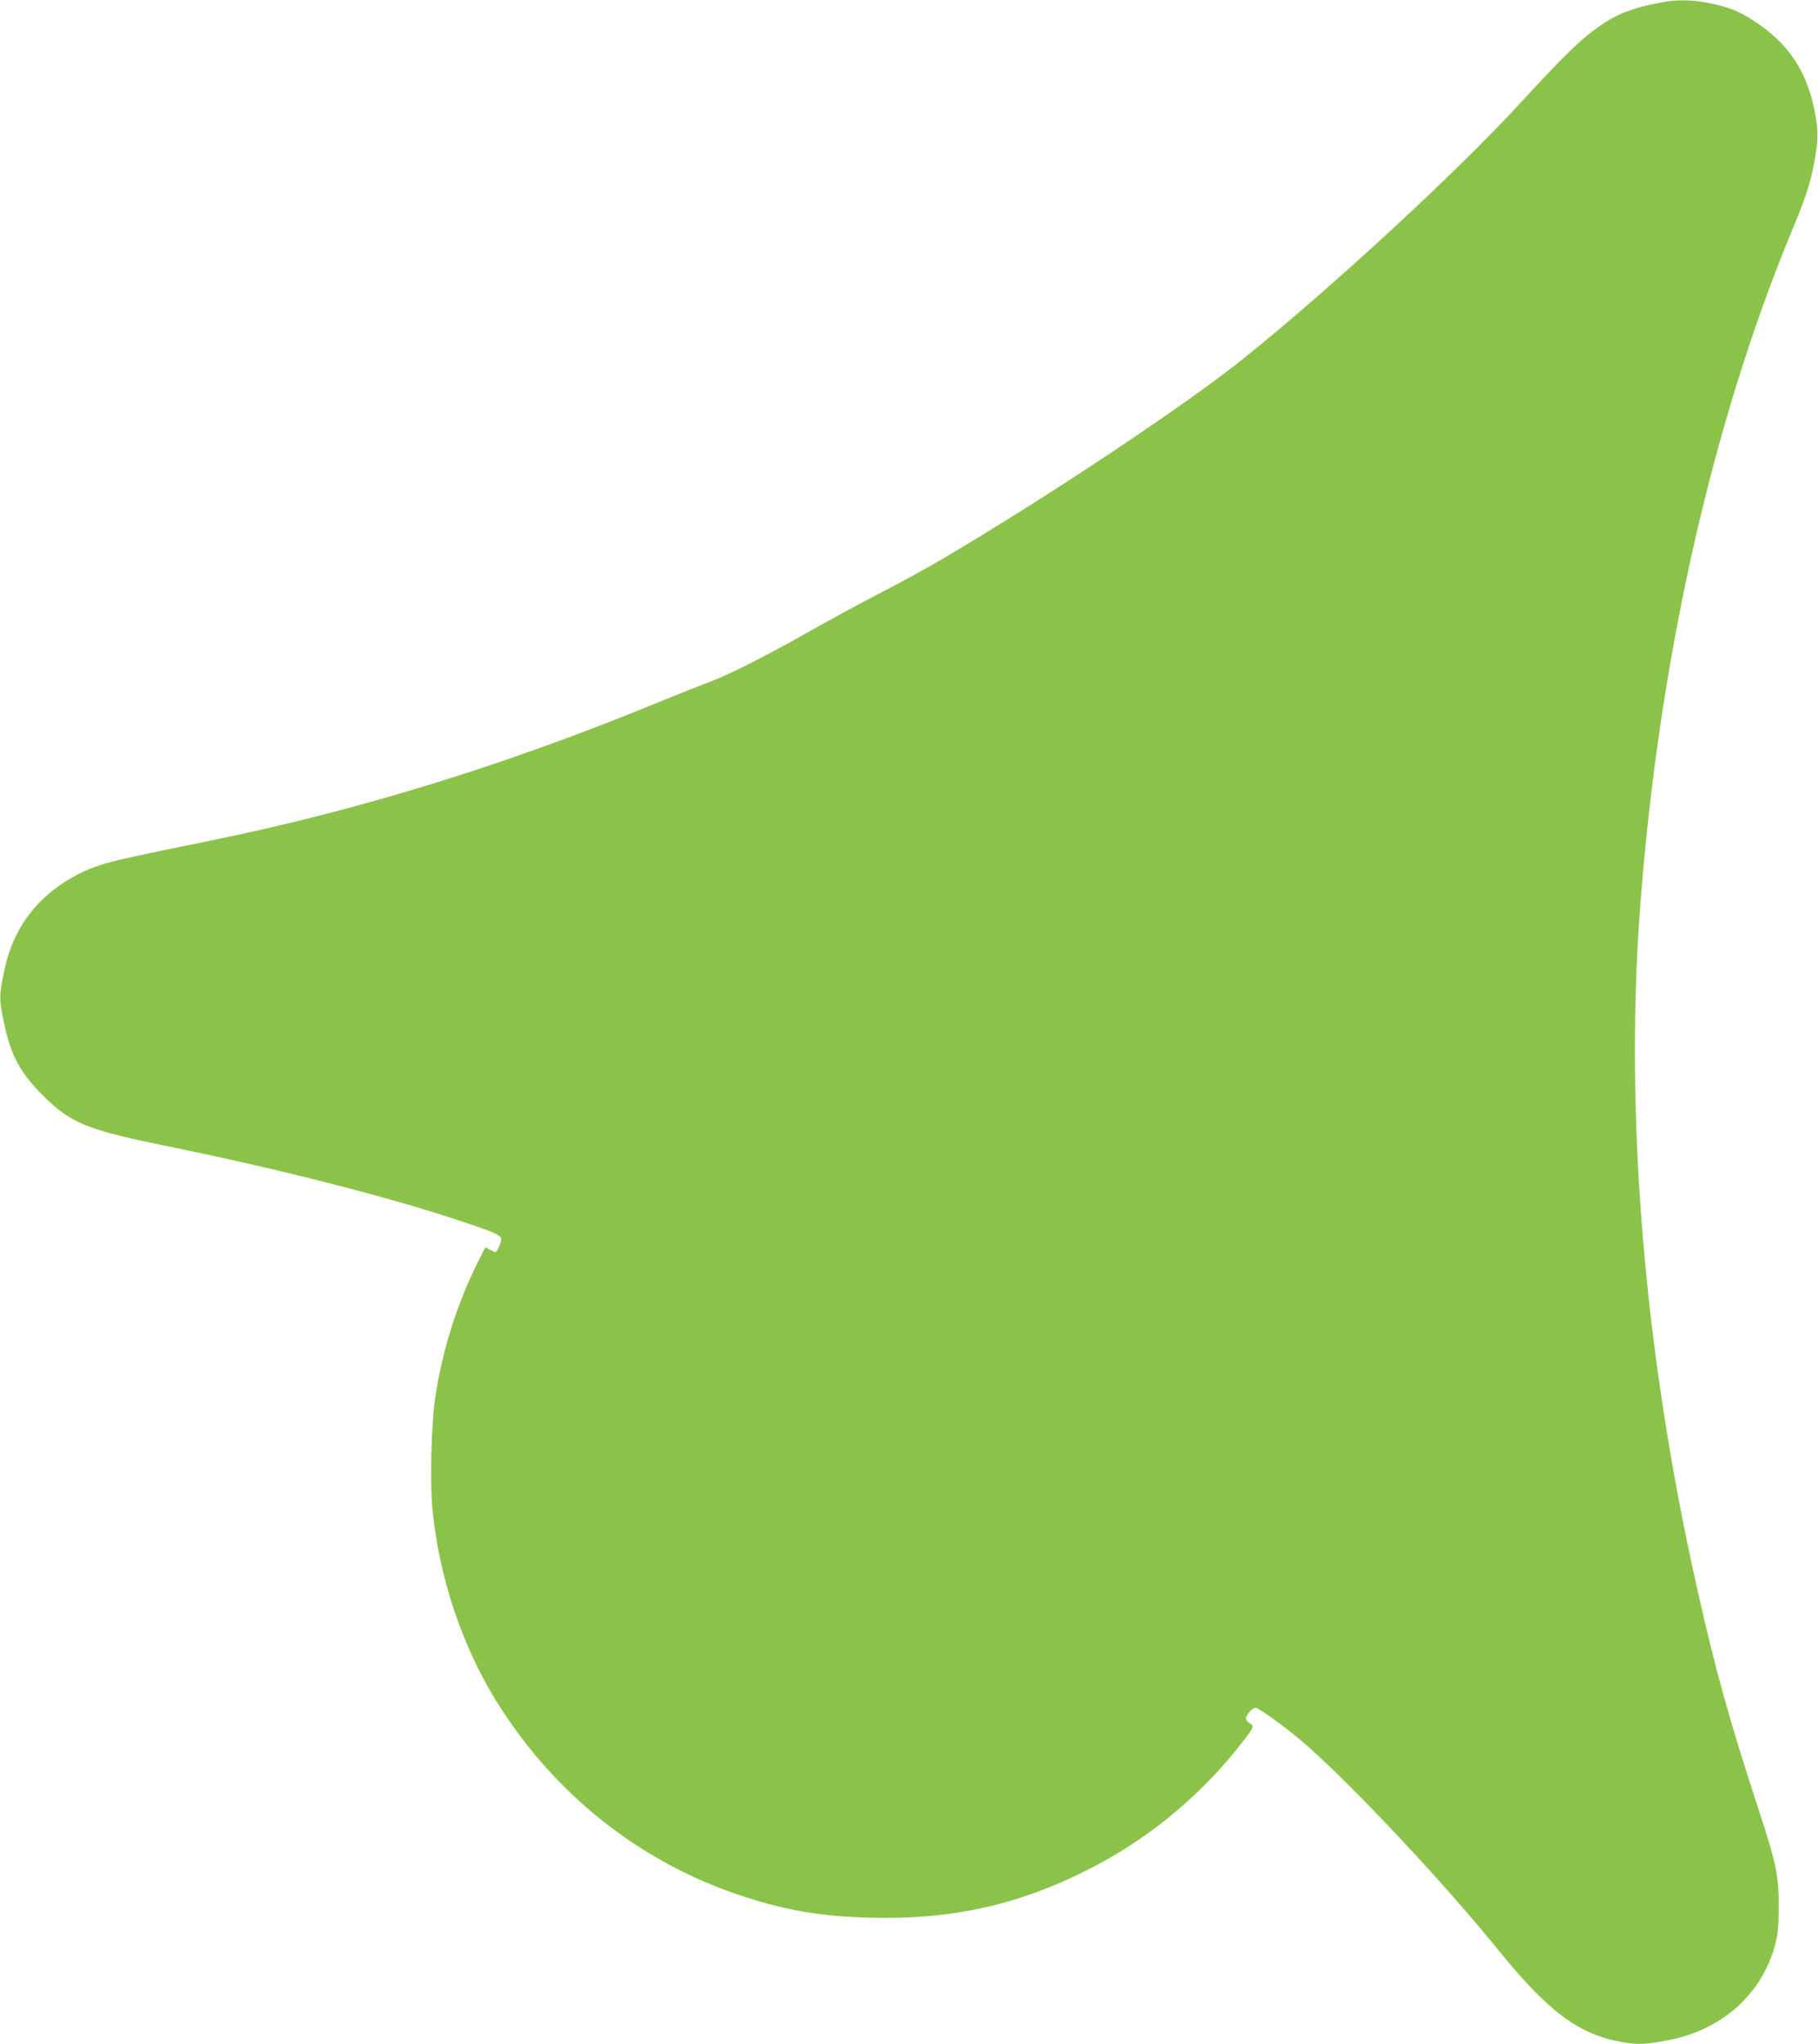 <?xml version="1.0" standalone="no"?>
<!DOCTYPE svg PUBLIC "-//W3C//DTD SVG 20010904//EN"
 "http://www.w3.org/TR/2001/REC-SVG-20010904/DTD/svg10.dtd">
<svg version="1.0" xmlns="http://www.w3.org/2000/svg"
 width="1139pt" height="1280pt" viewBox="0 0 1139 1280"
 preserveAspectRatio="xMidYMid meet">
<g transform="translate(0,1280) scale(0.1,-0.1)"
fill="#8bc34a" stroke="none">
<path d="M10425 12788 c-208 -38 -307 -78 -440 -178 -102 -76 -197 -170 -460
-455 -407 -442 -1189 -1162 -1732 -1598 -373 -299 -1244 -878 -1898 -1262 -82
-49 -251 -141 -375 -205 -124 -64 -334 -178 -468 -254 -273 -154 -499 -268
-618 -310 -43 -16 -182 -71 -309 -123 -955 -393 -1884 -679 -2815 -868 -425
-86 -556 -115 -649 -141 -239 -69 -442 -227 -547 -426 -46 -88 -71 -161 -94
-278 -25 -122 -25 -152 4 -291 43 -207 103 -318 251 -464 173 -170 270 -209
789 -315 657 -133 1357 -311 1791 -455 246 -81 285 -98 285 -125 0 -21 -26
-80 -36 -80 -3 0 -18 7 -34 15 l-30 15 -44 -88 c-130 -259 -220 -541 -267
-837 -27 -167 -37 -549 -19 -722 42 -418 182 -837 390 -1179 366 -597 917
-1033 1570 -1242 268 -86 480 -121 781 -129 520 -14 946 83 1397 317 372 193
698 469 955 807 52 69 55 78 28 92 -10 6 -21 17 -24 25 -8 21 42 79 62 73 30
-8 220 -148 318 -235 304 -269 861 -863 1188 -1267 323 -399 511 -541 783
-590 99 -18 143 -17 284 9 343 63 595 286 680 601 17 65 21 109 22 235 1 195
-15 271 -129 620 -177 539 -268 865 -379 1360 -333 1474 -458 2956 -361 4270
116 1552 451 3044 958 4261 83 198 112 290 138 437 23 131 22 189 -9 328 -50
229 -166 397 -364 527 -104 68 -158 90 -283 116 -103 22 -204 25 -290 9z"/>
</g>
</svg>
